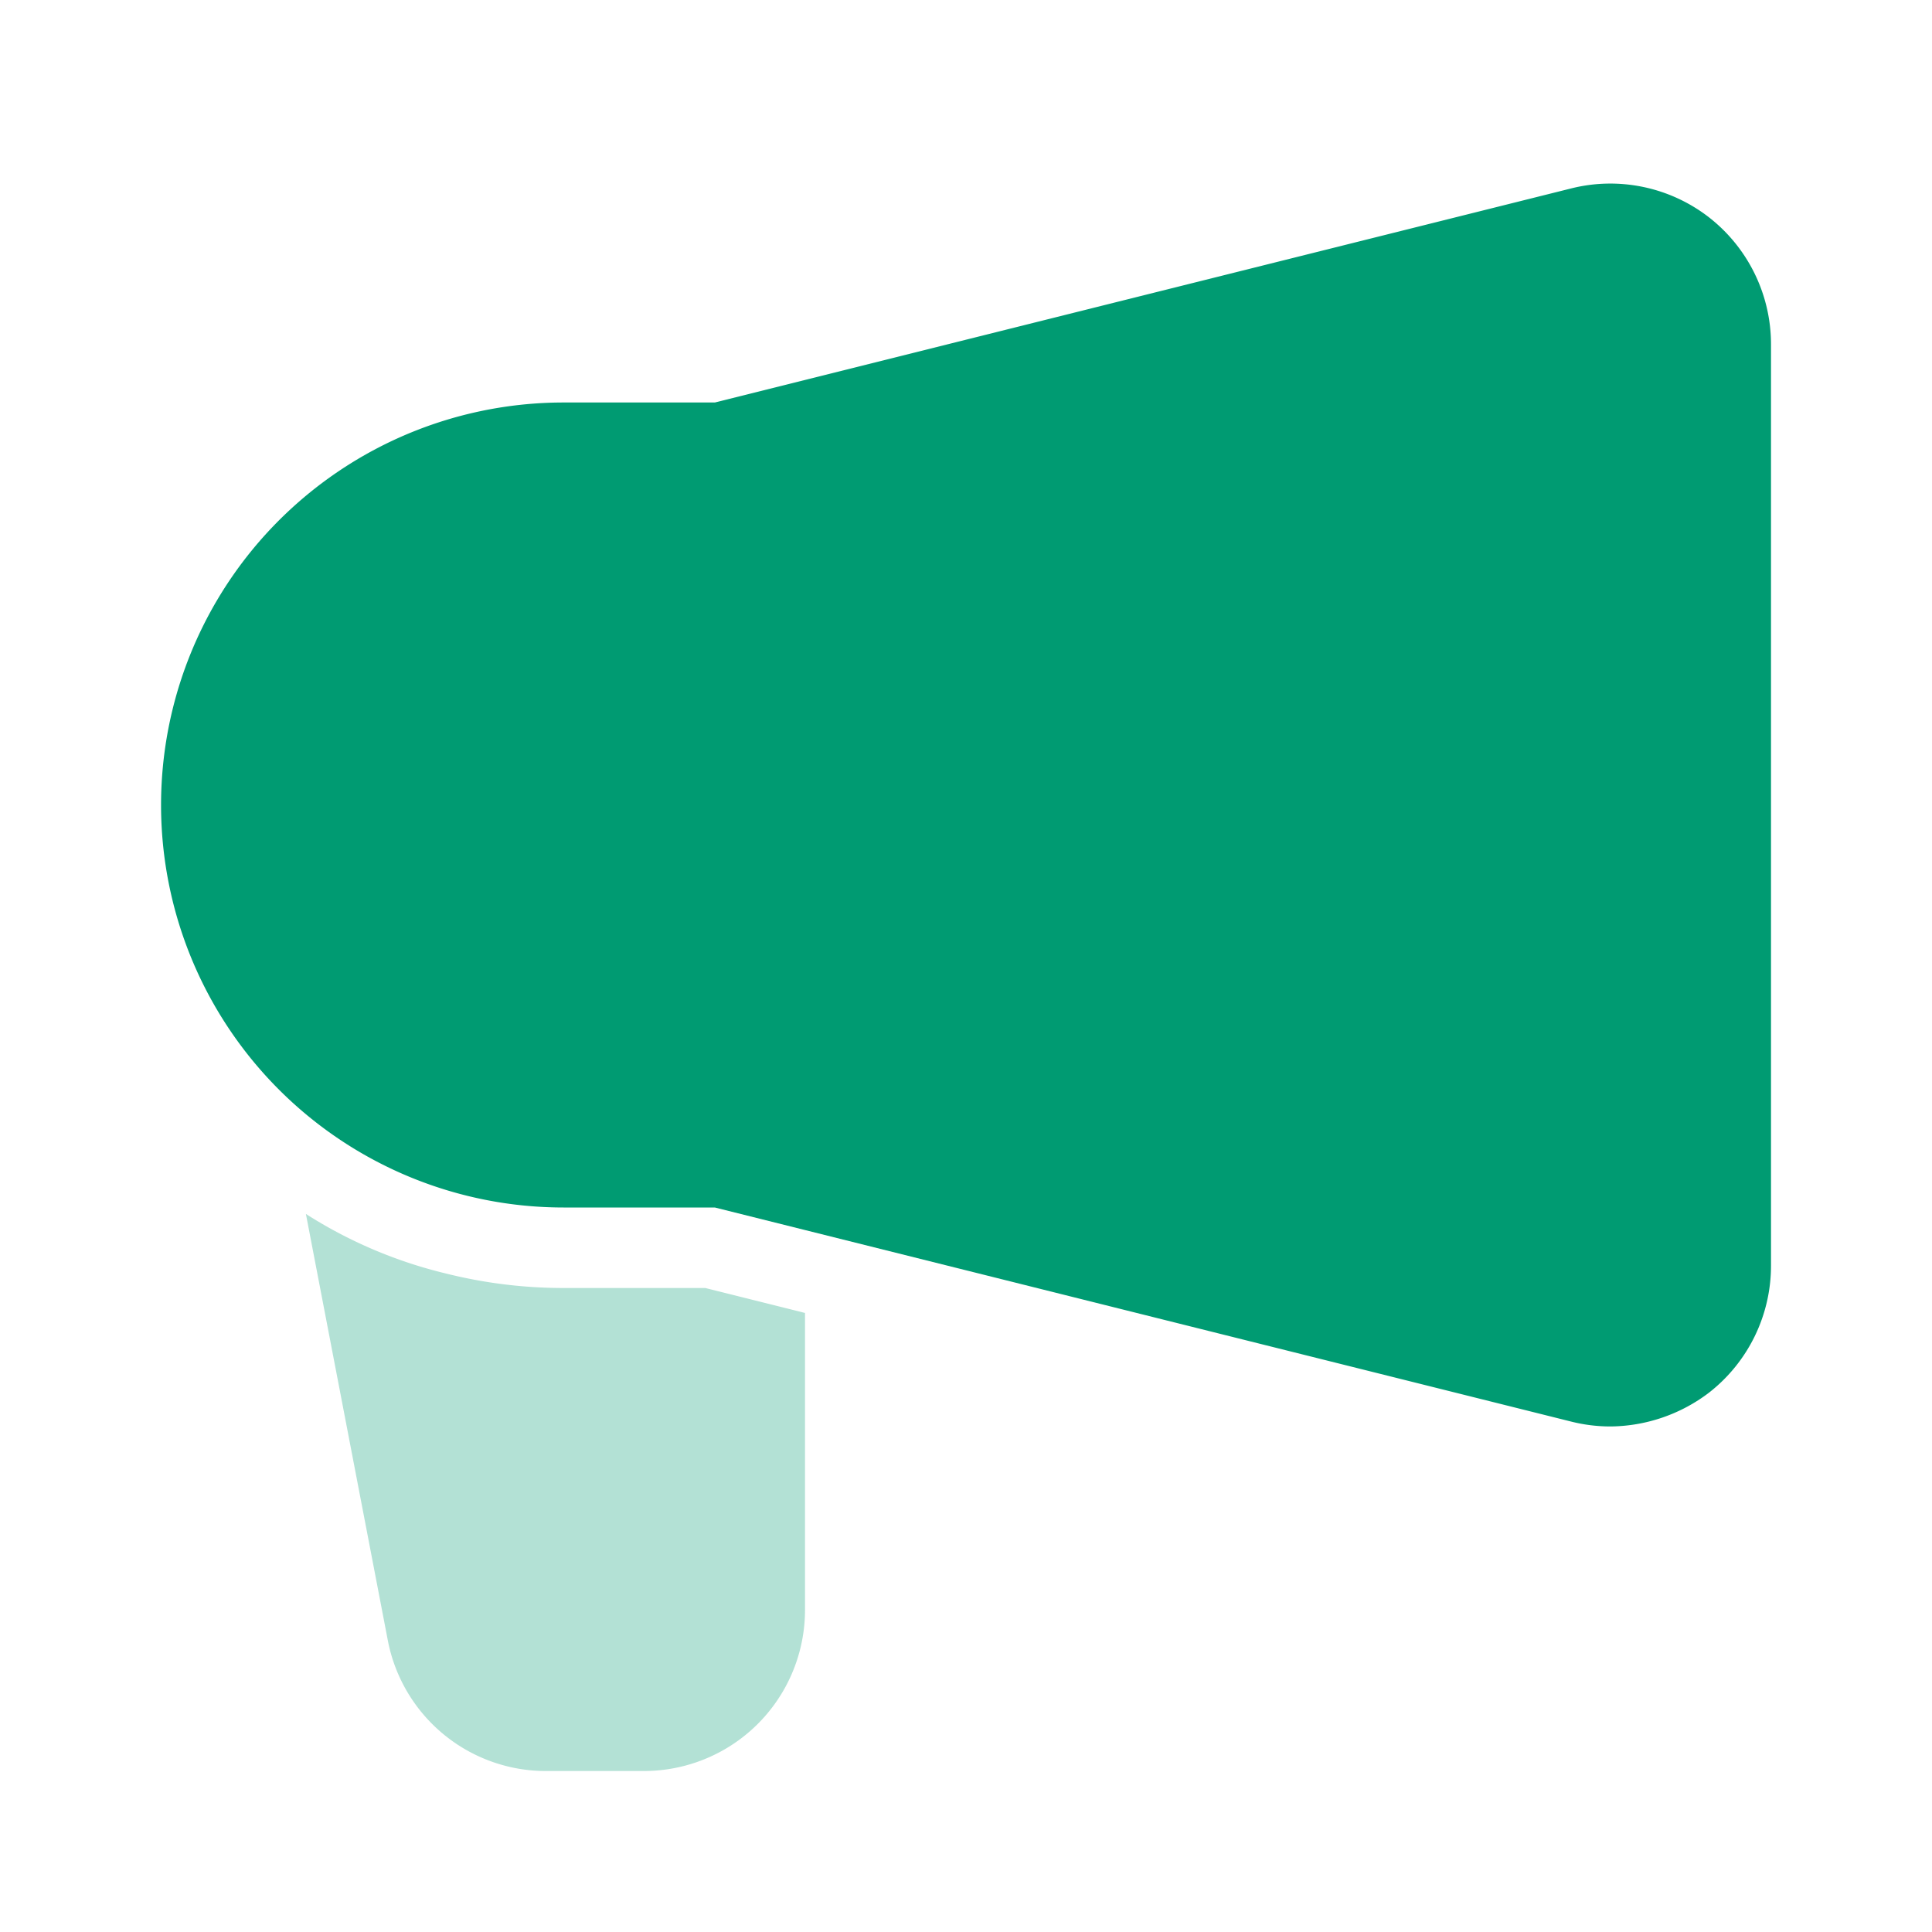<svg width="200" height="200" viewBox="0 0 24 24" xmlns="http://www.w3.org/2000/svg" class="icon glyph"><path d="M22 4.28v11.44a2 2 0 0 1-.77 1.58 2.05 2.05 0 0 1-1.23.42 2 2 0 0 1-.48-.06L10 15.28 8.88 15H7a5 5 0 0 1-3.5-1.43A5 5 0 0 1 7 5h1.88l10.64-2.66a2 2 0 0 1 1.71.36A2 2 0 0 1 22 4.28" style="fill:#009b72"/><path d="M10 16.31V20a2 2 0 0 1-2 2H6.82a2 2 0 0 1-2-1.61L3.8 15.08a5.7 5.7 0 0 0 1.74.74A6 6 0 0 0 7 16h1.76Z" style="fill:#009b72" opacity=".3"/></svg>